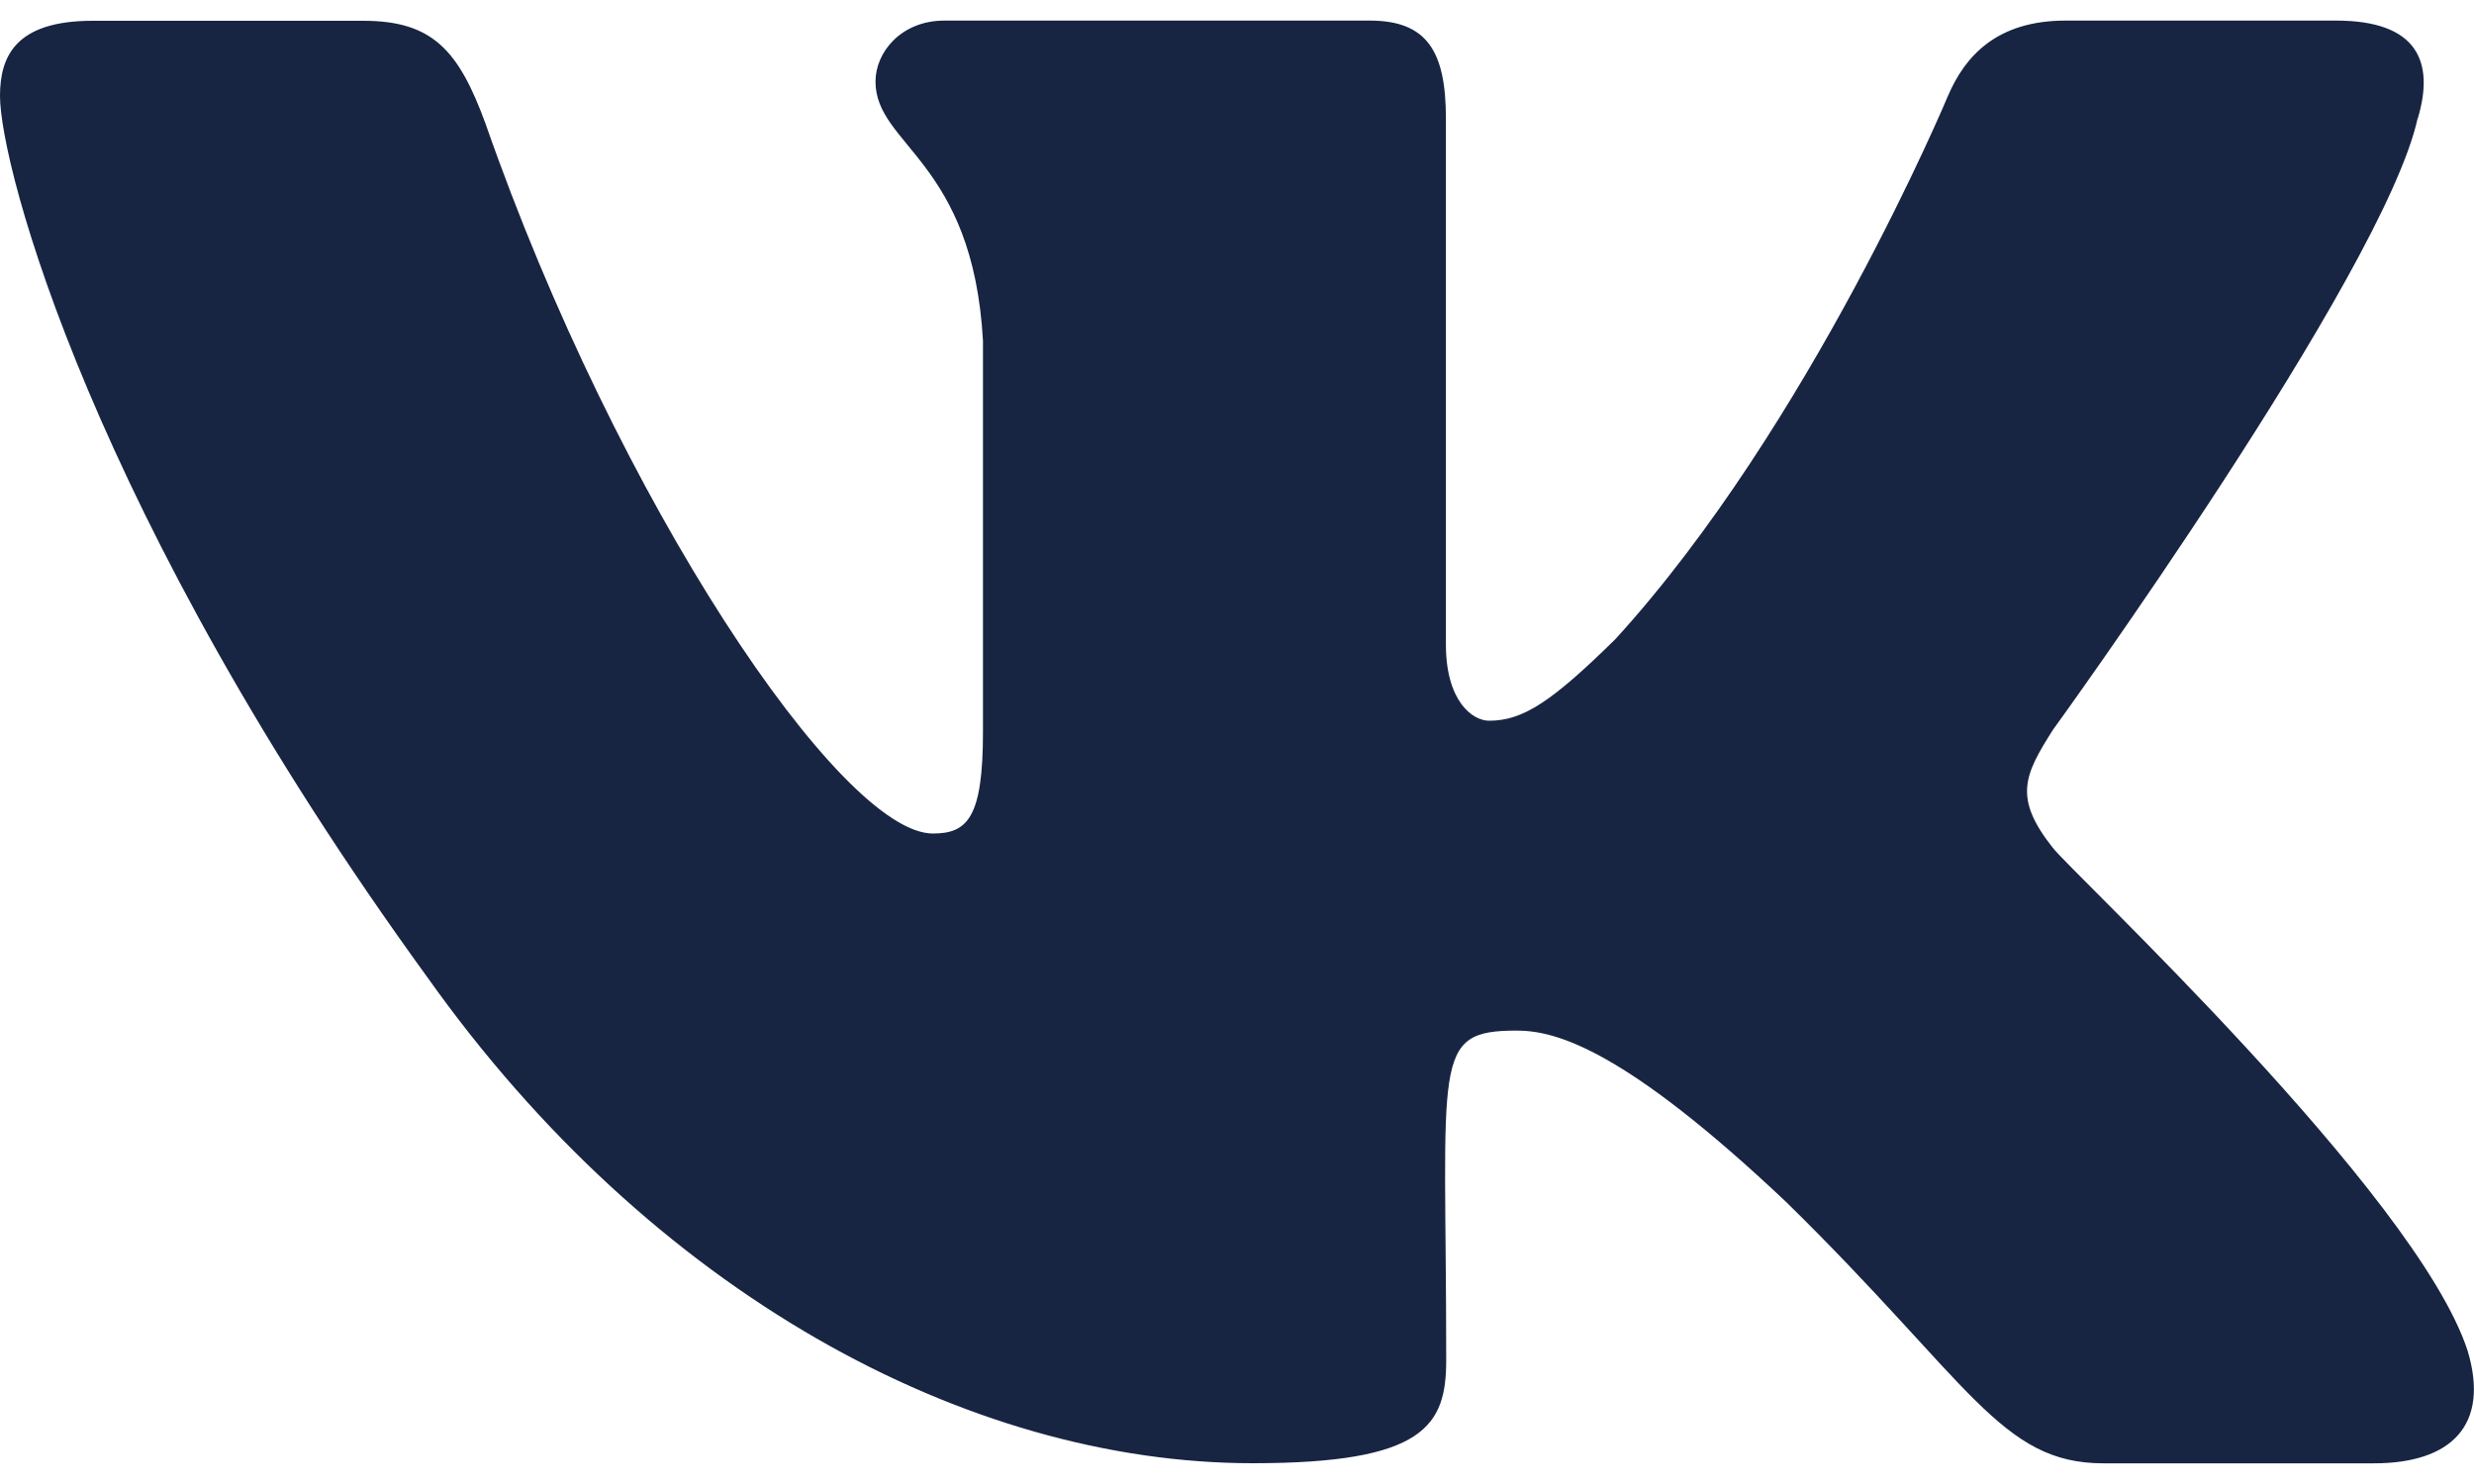 <svg width="25" height="15" fill="none" xmlns="http://www.w3.org/2000/svg"><path d="M20.745 8.571c-.404-.51-.289-.737 0-1.194.005-.005 3.341-4.615 3.685-6.179l.002-.001c.171-.57 0-.989-.826-.989h-2.733c-.696 0-1.017.36-1.189.762 0 0-1.391 3.331-3.36 5.49-.636.625-.93.825-1.276.825-.17 0-.437-.2-.437-.77V1.197c0-.683-.194-.989-.77-.989H9.543c-.437 0-.696.32-.696.616 0 .648.984.797 1.086 2.62v3.955c0 .867-.157 1.026-.506 1.026-.93 0-3.184-3.345-4.52-7.173C4.636.51 4.372.21 3.671.21H.937C.157.21 0 .569 0 .97c0 .71.93 4.243 4.32 8.91 2.261 3.185 5.445 4.91 8.34 4.91 1.741 0 1.954-.383 1.954-1.042 0-3.044-.158-3.331.714-3.331.404 0 1.1.2 2.725 1.736 1.857 1.822 2.163 2.638 3.202 2.638h2.733c.78 0 1.175-.383.947-1.14-.52-1.59-4.032-4.862-4.19-5.081z" fill="#172542"/></svg>